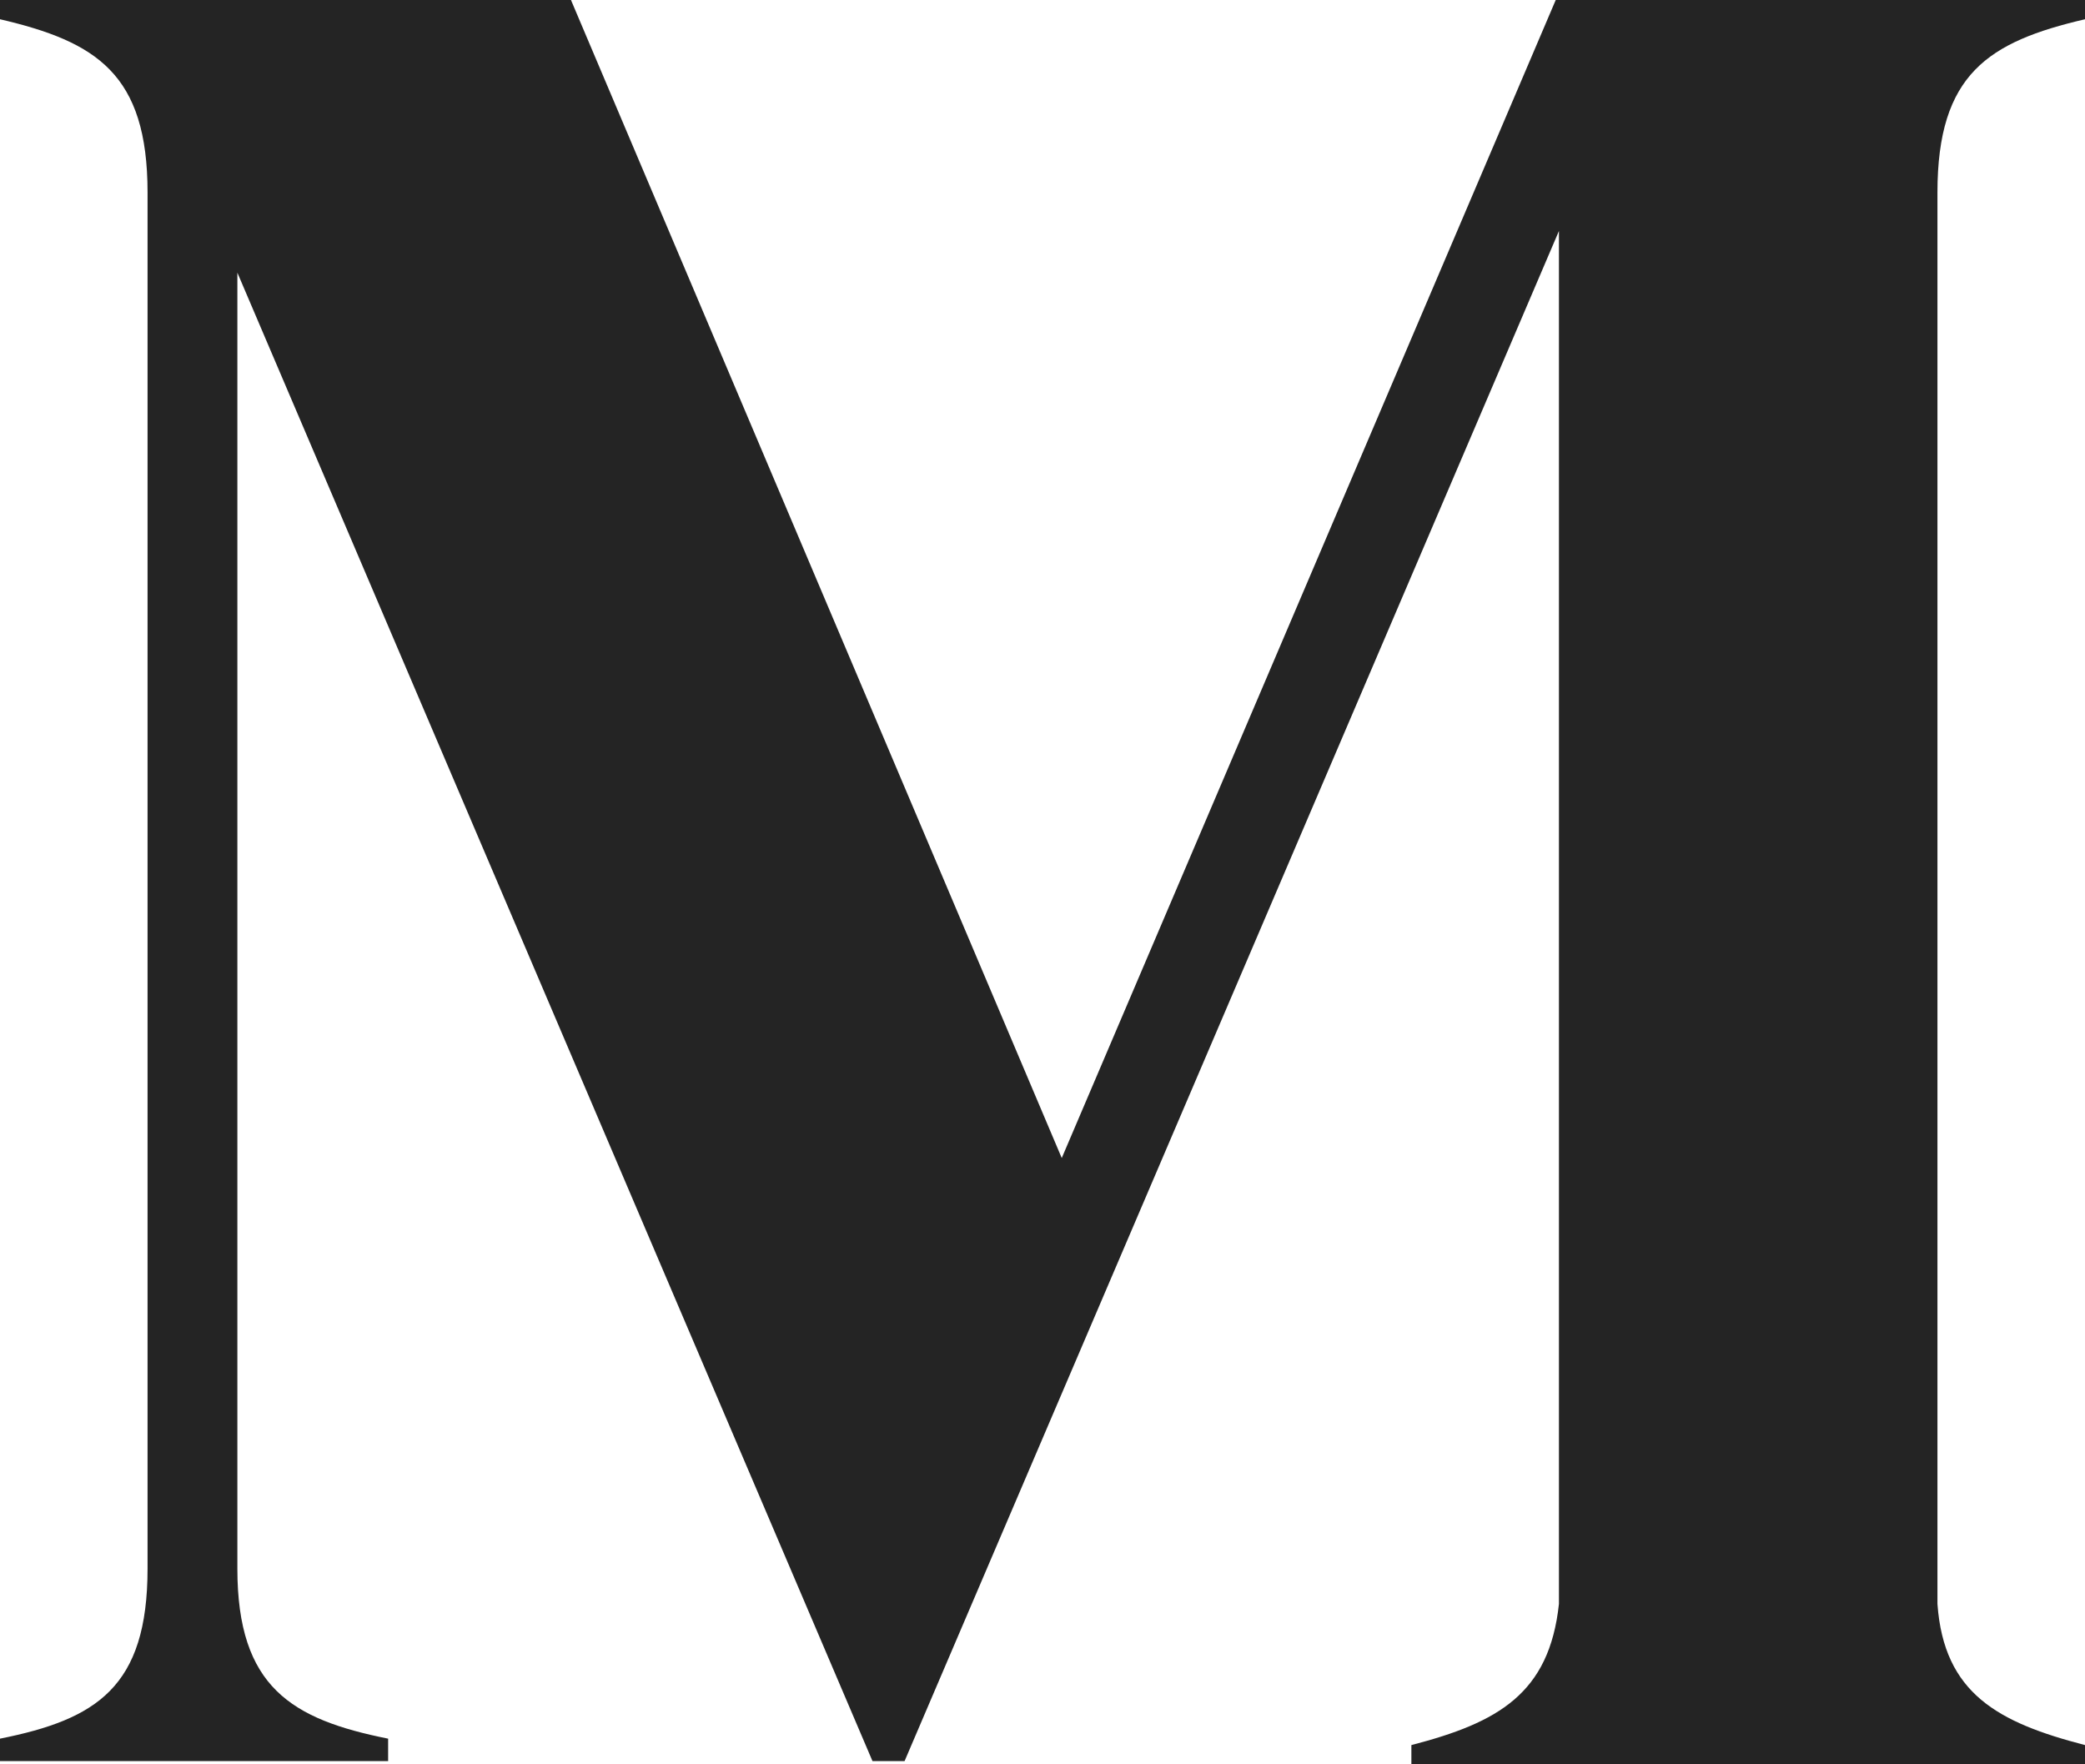 <svg xmlns="http://www.w3.org/2000/svg" viewBox="0 0 65 55"><path d="M65,.6V0H48.5L33.1,36.1,17.8,0H0V.6C3,1.3,4.6,2.3,4.6,6V48.9c0,3.7-1.6,4.7-4.6,5.3v.7H12.1v-.7c-3-.6-4.7-1.6-4.7-5.3V8.5L27.2,54.9h1L48.6,7.2V50c-.3,2.8-1.9,3.7-4.6,4.4V55H65v-.6c-2.7-.7-4.4-1.6-4.6-4.4V6C60.4,2.3,62,1.3,65,.6" fill="#242424"/></svg>